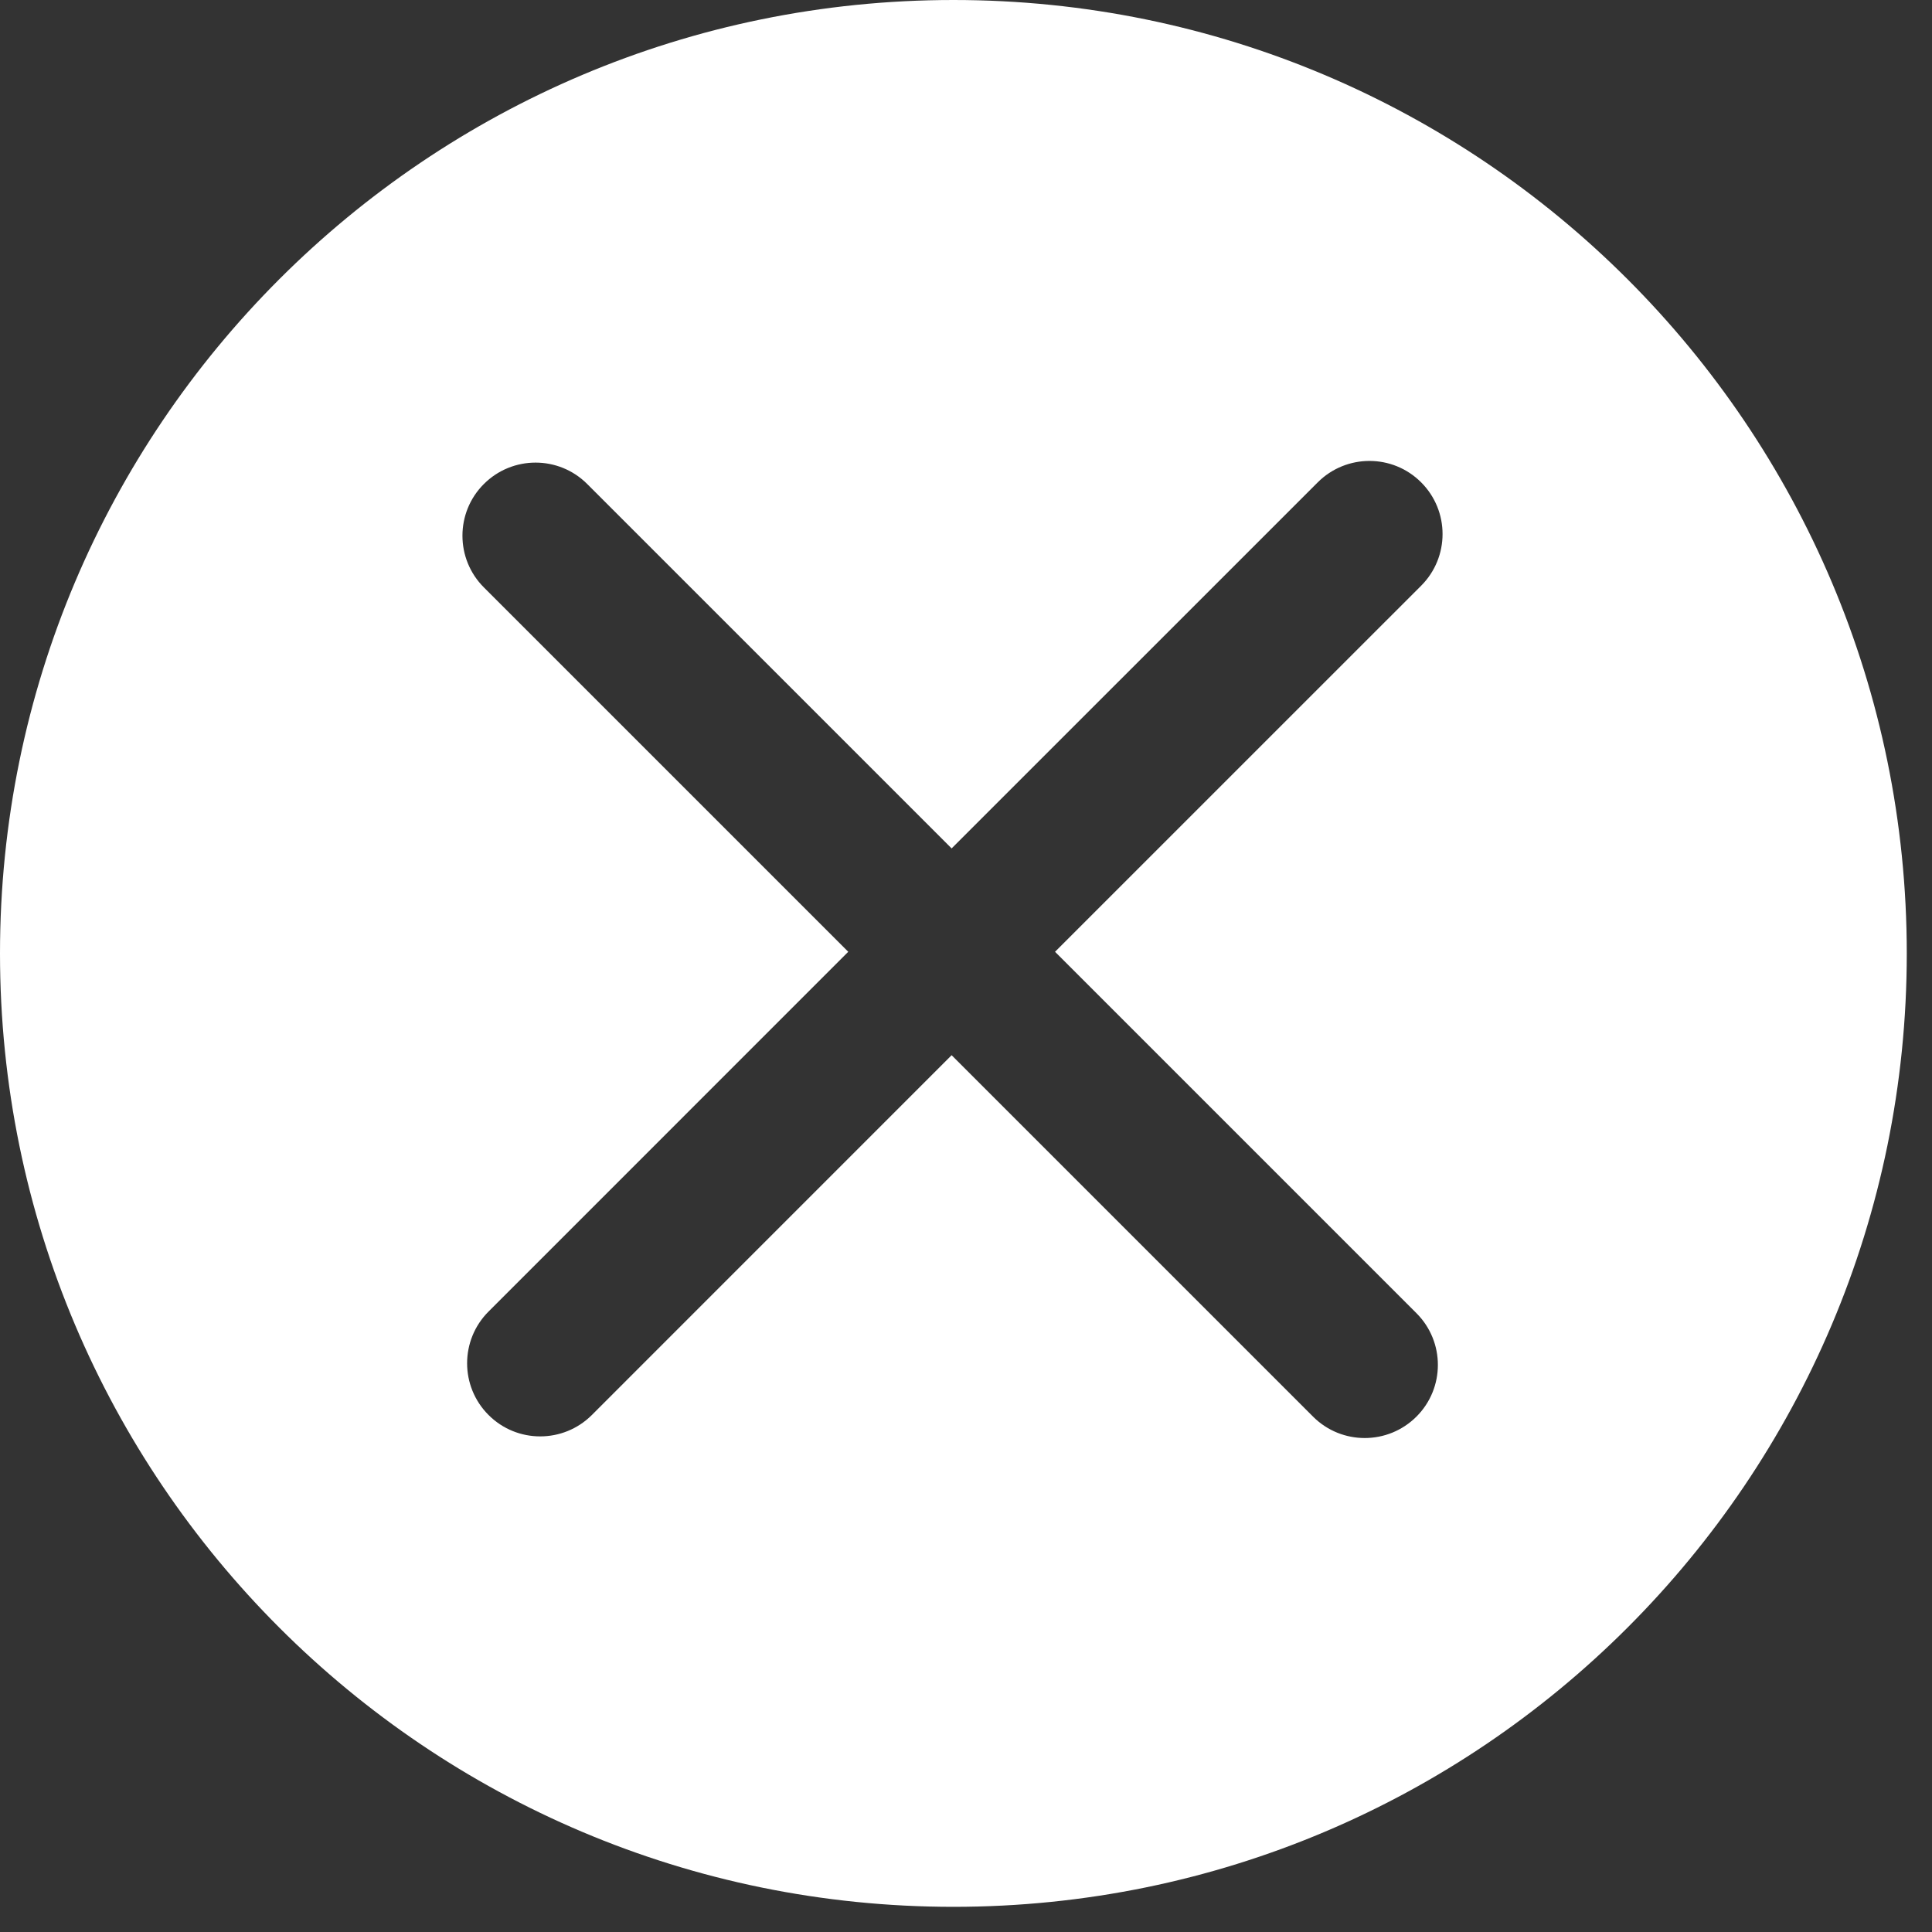 <?xml version="1.0" encoding="UTF-8"?> <svg xmlns="http://www.w3.org/2000/svg" width="36" height="36" viewBox="0 0 36 36" fill="none"><rect x="0" y="0" width="36" height="36" fill="#333333" stroke="none"/><path d="M17.766 0C27.577 0 35.53 7.954 35.53 17.766C35.53 27.577 27.577 35.531 17.766 35.531C7.954 35.531 0 27.577 0 17.766C2.96852e-05 7.954 7.954 0 17.766 0ZM26.481 8.988C25.95 8.456 25.087 8.456 24.555 8.987L17.732 15.809L10.942 9.019C10.411 8.487 9.548 8.487 9.016 9.019C8.484 9.55 8.484 10.413 9.016 10.945L15.806 17.735L9.103 24.439C8.571 24.971 8.571 25.834 9.103 26.366C9.634 26.898 10.497 26.898 11.029 26.366L17.732 19.662L24.468 26.398C25 26.929 25.862 26.928 26.394 26.396C26.925 25.865 26.926 25.003 26.395 24.471L19.659 17.735L26.481 10.914C27.013 10.382 27.013 9.52 26.481 8.988Z" fill="white"></path></svg> 